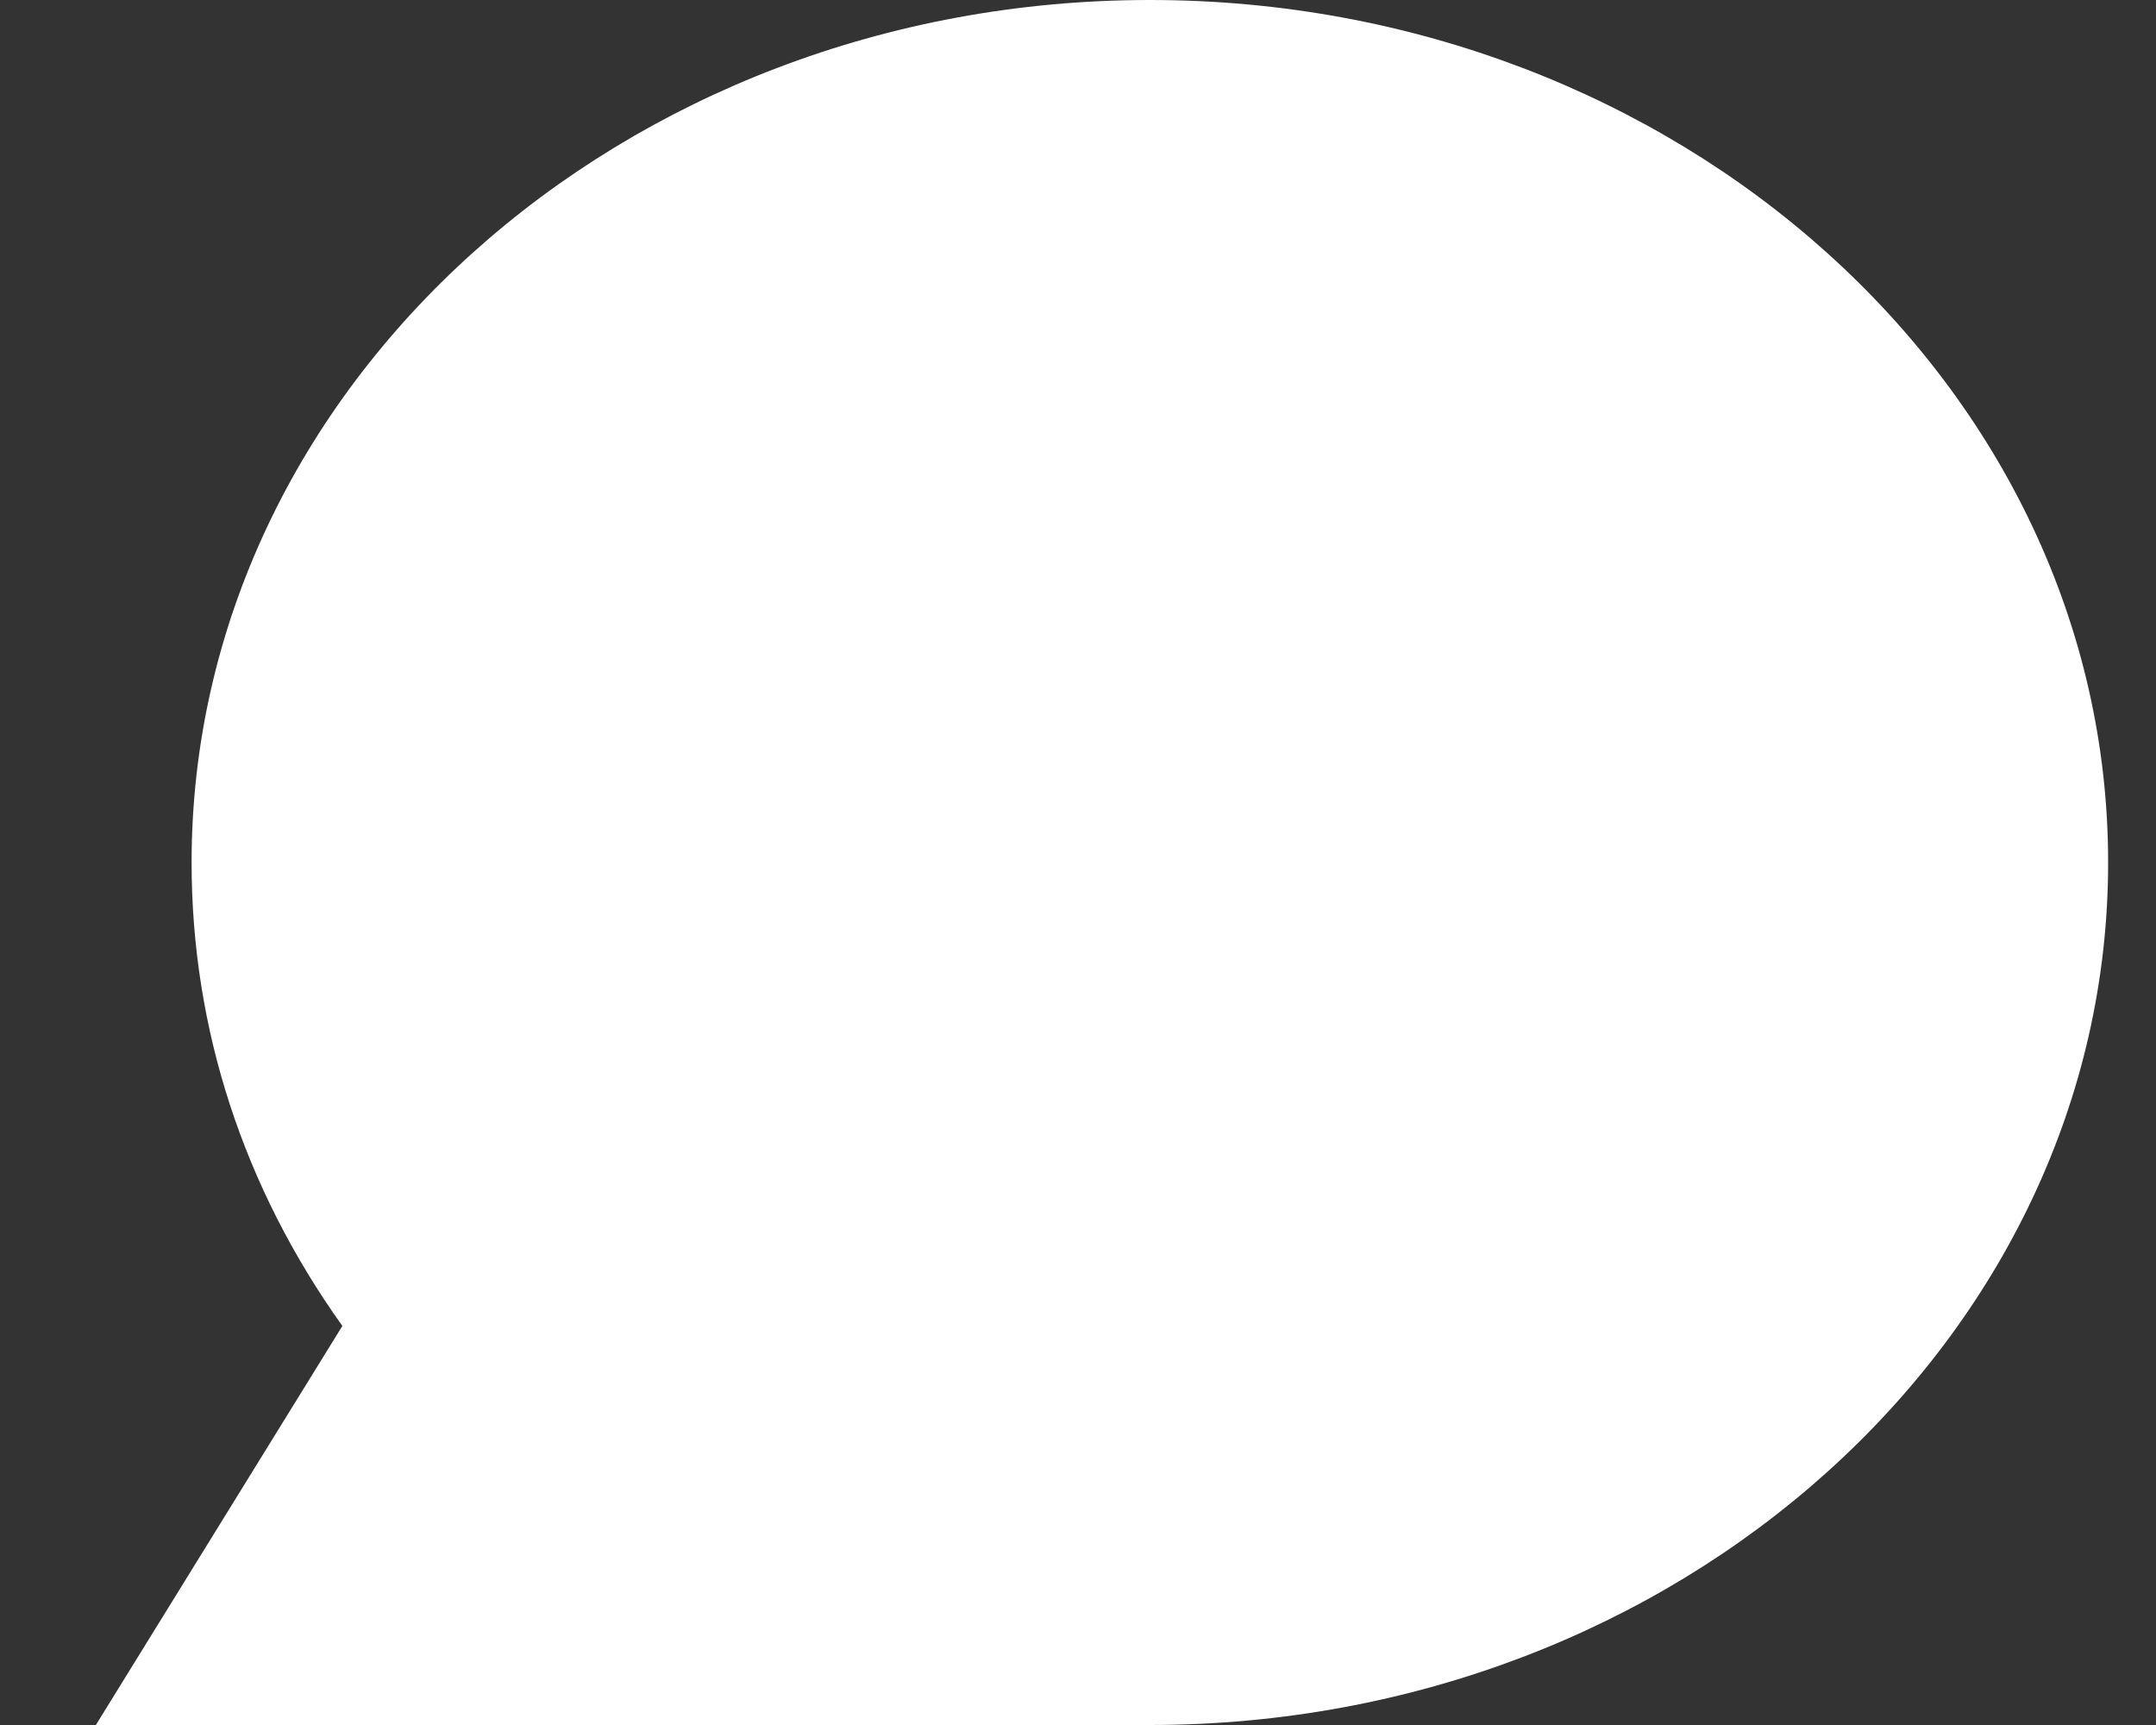<svg width="15" height="12" viewBox="0 0 15 12" fill="none" xmlns="http://www.w3.org/2000/svg">
<rect x="0" y="0" width="15" height="12" fill="#333333" stroke="none"/>
<path fill-rule="evenodd" clip-rule="evenodd" d="M8 0C4.324 0 1.333 2.692 1.333 6C1.333 7.157 1.694 8.261 2.382 9.224L0.667 12H8C11.676 12 14.667 9.308 14.667 6C14.667 2.692 11.676 0 8 0Z" fill="white"/>
</svg>
